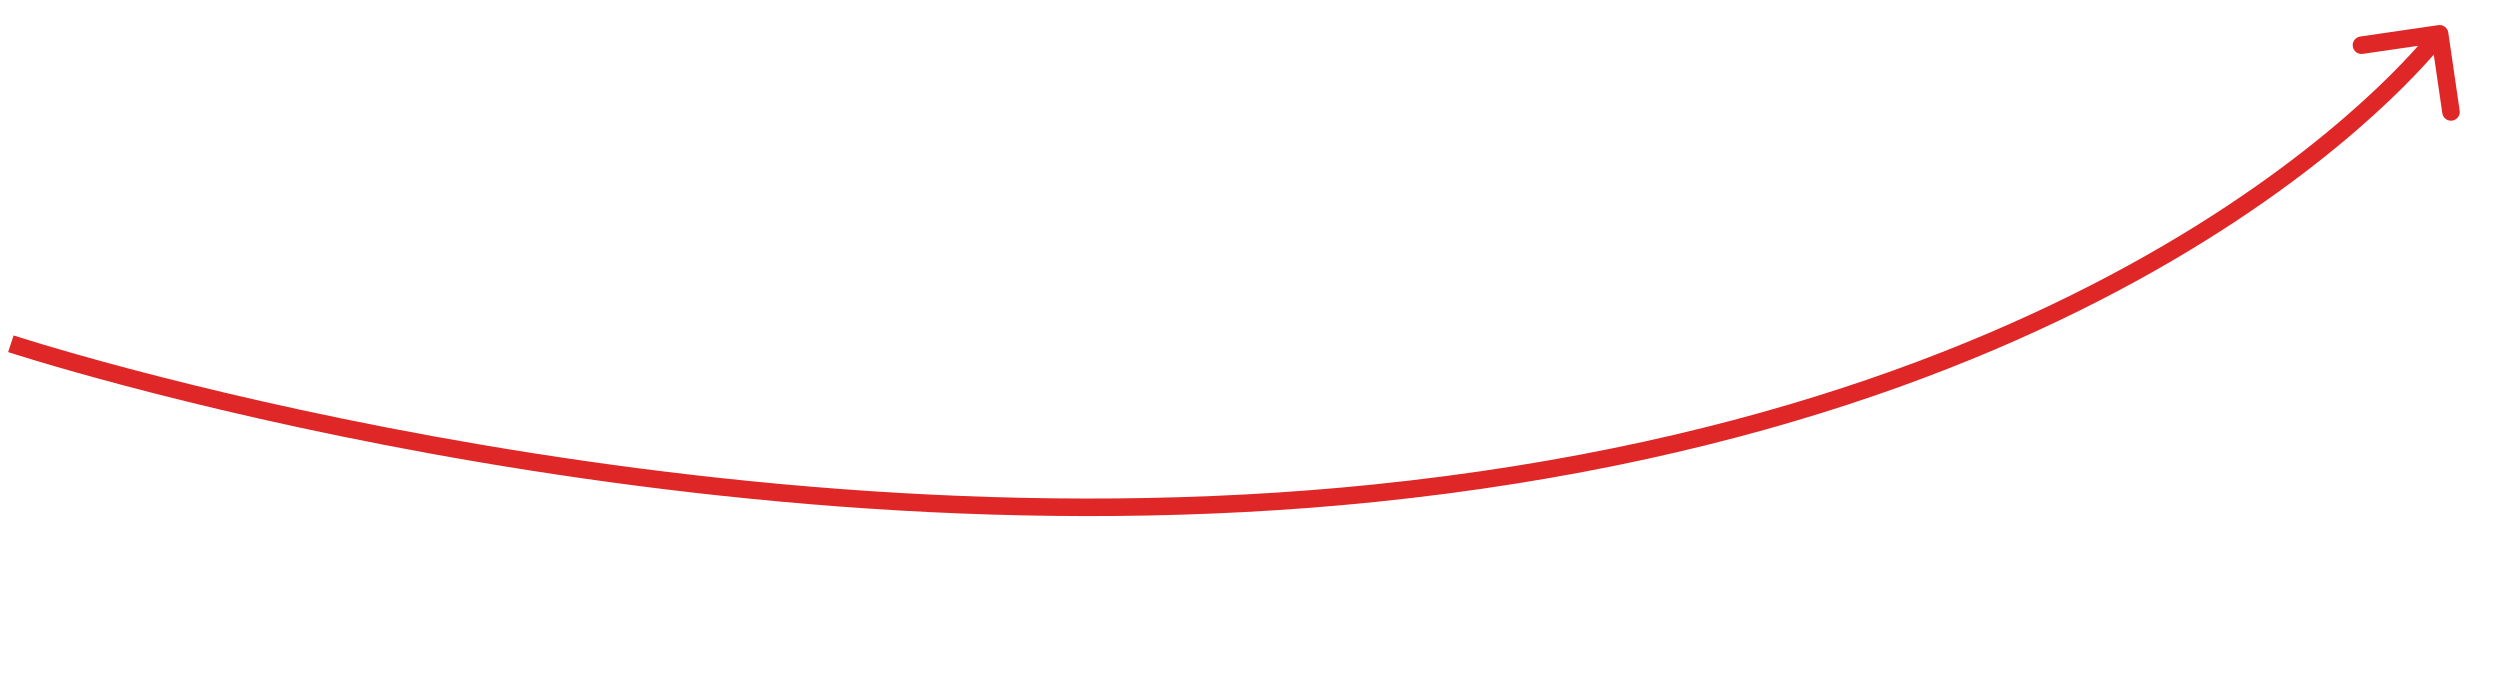 <?xml version="1.0" encoding="UTF-8"?> <svg xmlns="http://www.w3.org/2000/svg" width="285" height="78" viewBox="0 0 285 78" fill="none"> <path d="M156.678 56.229L156.576 55.234L156.678 56.229ZM279.104 3.71C279.024 3.164 278.517 2.785 277.97 2.865L269.064 4.164C268.518 4.244 268.139 4.751 268.219 5.298C268.299 5.844 268.806 6.223 269.353 6.143L277.269 4.988L278.424 12.905C278.503 13.451 279.011 13.83 279.558 13.75C280.104 13.67 280.482 13.162 280.403 12.616L279.104 3.71ZM1.239 39.187C0.927 40.136 0.928 40.137 0.928 40.137C0.929 40.137 0.93 40.138 0.931 40.138C0.934 40.139 0.938 40.14 0.943 40.142C0.952 40.145 0.967 40.15 0.986 40.156C1.024 40.168 1.08 40.186 1.155 40.21C1.304 40.258 1.526 40.329 1.818 40.421C2.401 40.604 3.266 40.872 4.393 41.209C6.648 41.883 9.954 42.836 14.167 43.954C22.592 46.19 34.646 49.085 49.172 51.727C78.215 57.008 117.176 61.283 156.78 57.224L156.576 55.234C117.226 59.268 78.468 55.022 49.53 49.759C35.065 47.128 23.063 44.245 14.68 42.021C10.489 40.909 7.203 39.962 4.966 39.293C3.848 38.958 2.993 38.694 2.417 38.513C2.13 38.422 1.912 38.353 1.767 38.306C1.695 38.283 1.64 38.265 1.604 38.254C1.586 38.248 1.573 38.243 1.564 38.241C1.56 38.239 1.556 38.238 1.554 38.237C1.553 38.237 1.552 38.237 1.552 38.237C1.552 38.236 1.551 38.236 1.239 39.187ZM156.78 57.224C201.539 52.635 232.043 39.491 251.379 27.461C261.045 21.448 267.914 15.716 272.374 11.477C274.604 9.357 276.232 7.612 277.306 6.39C277.843 5.78 278.242 5.3 278.508 4.971C278.641 4.806 278.741 4.679 278.809 4.592C278.843 4.548 278.869 4.515 278.887 4.491C278.896 4.48 278.902 4.47 278.907 4.464C278.91 4.461 278.912 4.458 278.913 4.456C278.914 4.455 278.915 4.454 278.915 4.454C278.916 4.453 278.916 4.452 278.114 3.855C277.313 3.257 277.313 3.257 277.313 3.256C277.313 3.257 277.313 3.257 277.313 3.257C277.312 3.258 277.311 3.259 277.31 3.261C277.307 3.265 277.302 3.271 277.295 3.281C277.281 3.299 277.259 3.327 277.229 3.366C277.17 3.443 277.078 3.559 276.953 3.714C276.704 4.022 276.323 4.48 275.805 5.069C274.768 6.248 273.181 7.951 270.997 10.027C266.627 14.179 259.864 19.826 250.322 25.763C231.243 37.634 201.029 50.677 156.576 55.234L156.78 57.224Z" fill="#DF2727"></path> </svg> 